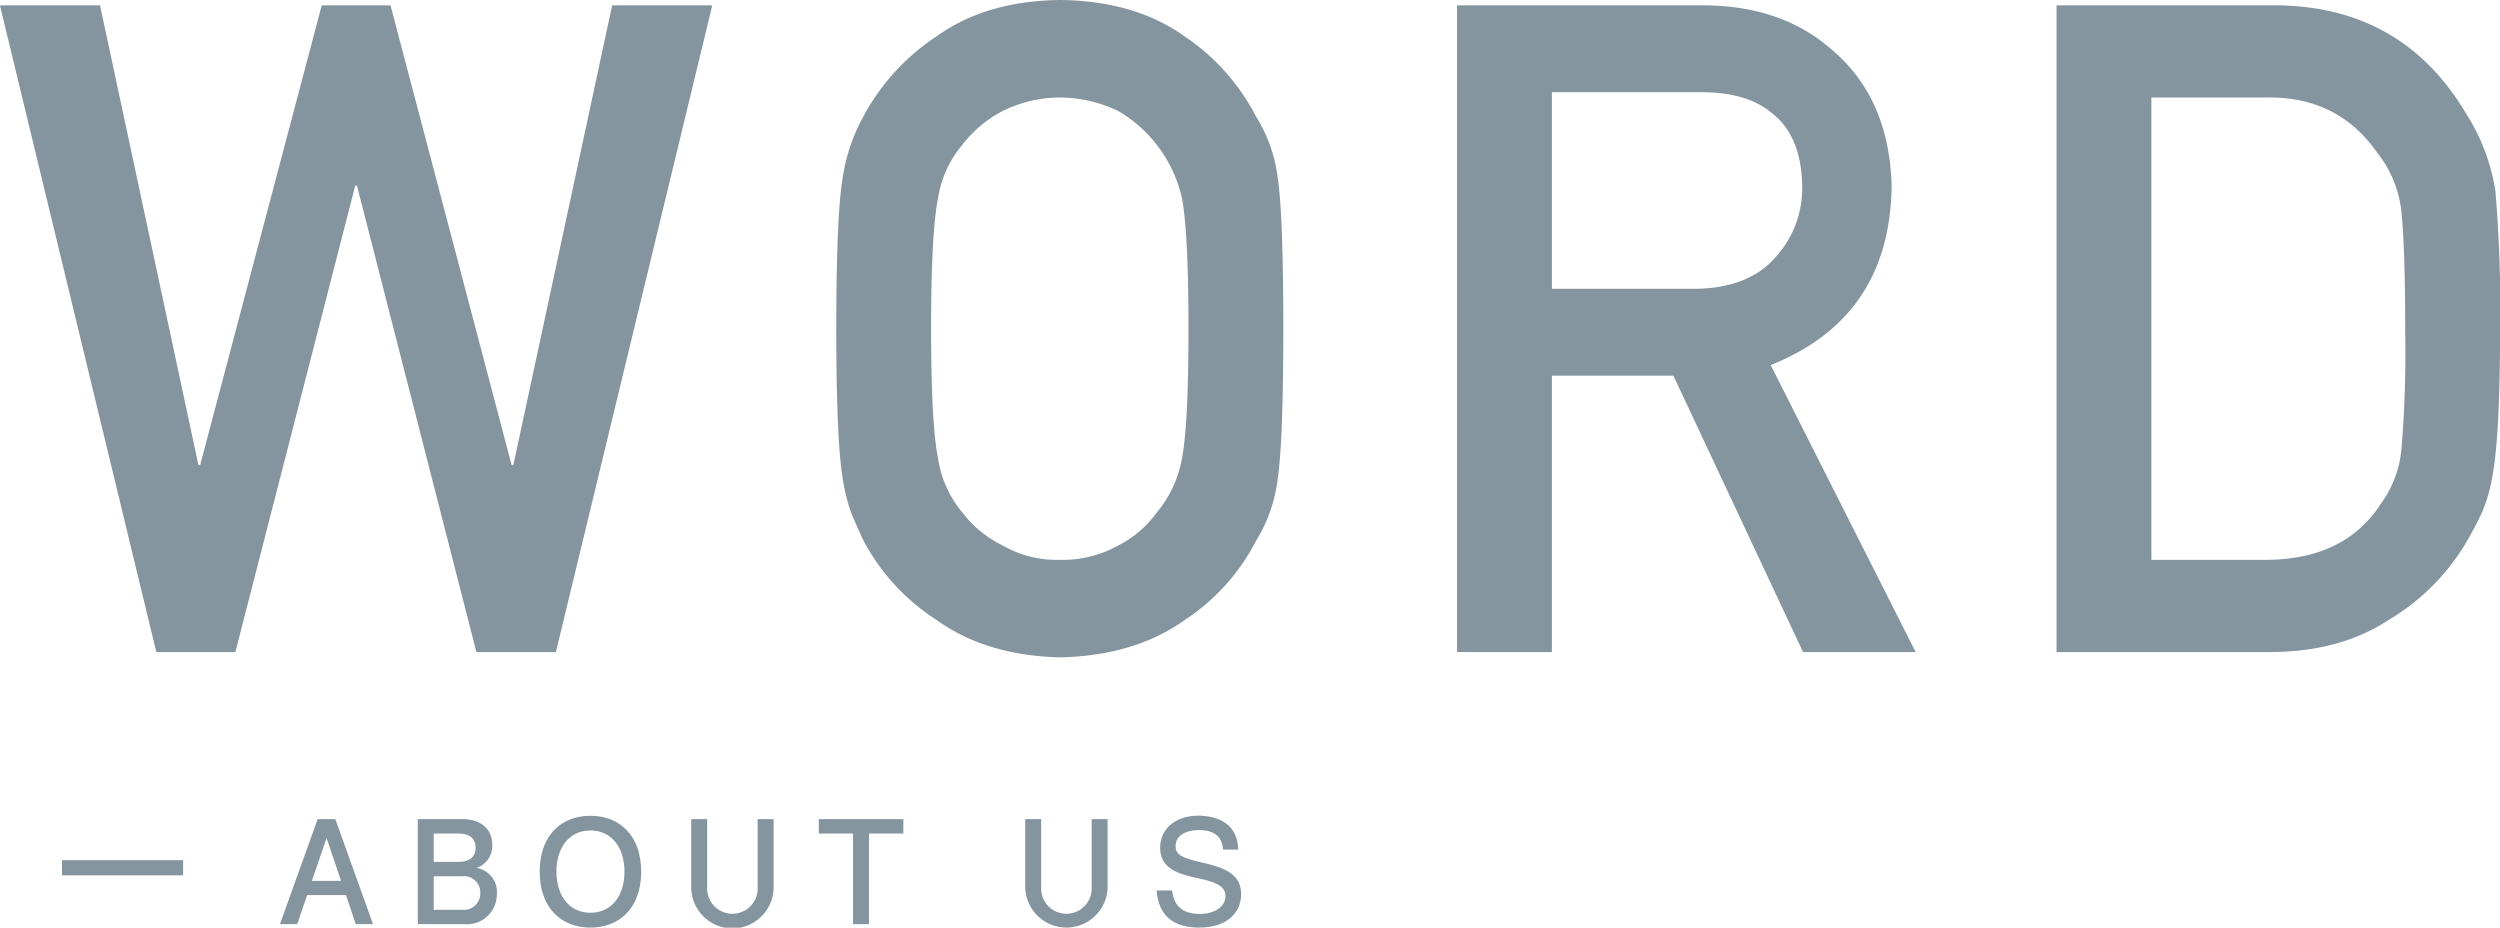 <svg id="word_title.svg" xmlns="http://www.w3.org/2000/svg" width="330.219" height="122.53" viewBox="0 0 330.219 122.53">
  <defs>
    <style>
      .cls-1, .cls-2 {
        fill: #8595a0;
      }

      .cls-1 {
        fill-rule: evenodd;
      }
    </style>
  </defs>
  <path id="WORD" class="cls-1" d="M352.8,4175.08h13.223l13,60.73h0.227l16.06-60.73h9.081l16,60.73h0.227l13.053-60.73h13.223l-20.657,85.43h-10.5l-15.776-61.61h-0.227L383.9,4260.51H373.46Zm110.473,42.71q0-14.91.85-19.96a24.1,24.1,0,0,1,2.781-8.16,29.117,29.117,0,0,1,9.643-10.51q6.523-4.665,16.281-4.78,9.871,0.1,16.451,4.8a28.405,28.405,0,0,1,9.417,10.55,20,20,0,0,1,2.891,8.14q0.736,5.04.737,19.92,0,14.655-.737,19.81a20.15,20.15,0,0,1-2.893,8.26,27.521,27.521,0,0,1-9.417,10.43q-6.581,4.7-16.45,4.92-9.757-.24-16.28-4.92a28.22,28.22,0,0,1-9.644-10.43q-0.908-1.935-1.644-3.69a24.817,24.817,0,0,1-1.136-4.57q-0.85-5.16-.85-19.81h0Zm12.528,0q0,12.63.909,17.09a14.44,14.44,0,0,0,3.241,7.22,14.854,14.854,0,0,0,5.23,4.29,14.389,14.389,0,0,0,7.618,1.94,15.118,15.118,0,0,0,7.788-1.94,14.054,14.054,0,0,0,5-4.29,15.222,15.222,0,0,0,3.355-7.22q0.852-4.455.852-17.09,0-12.615-.852-17.2a17.906,17.906,0,0,0-8.357-11.51,17.9,17.9,0,0,0-7.788-1.82,17.006,17.006,0,0,0-7.618,1.82,16.037,16.037,0,0,0-5.23,4.4,14.374,14.374,0,0,0-3.241,7.11q-0.909,4.575-.909,17.2h0Zm82-5.26h19q7.056-.12,10.583-4.23a13.47,13.47,0,0,0,3.471-9.4q-0.114-6.7-4.154-9.7-3.186-2.64-9.217-2.64H557.8v25.97Zm-12.528-37.45H577.6q10.341,0,16.876,5.62,7.863,6.39,8.2,18.23-0.228,17.4-15.979,23.67l19.152,37.91H590.971L573.846,4224H557.8v36.51H545.272v-85.43Zm79.184,0h28.953q16.8,0.12,25.207,14.41a26.317,26.317,0,0,1,3.8,10.08,179.534,179.534,0,0,1,.623,18.22q0,13.77-.965,19.22a21.871,21.871,0,0,1-1.362,4.92,45.373,45.373,0,0,1-2.327,4.4,29.293,29.293,0,0,1-10.105,9.96q-6.414,4.215-15.724,4.22h-28.1v-85.43Zm12.528,73.25h15q10.569,0,15.343-7.46a14.5,14.5,0,0,0,2.67-6.99,154.118,154.118,0,0,0,.512-15.62q0-11.145-.512-15.97a14.975,14.975,0,0,0-3.238-7.81q-5.229-7.455-14.775-7.22h-15v61.07Z" transform="translate(-352.812 -4174.38)"/>
  <path id="ABOUT_US" data-name="ABOUT US" class="cls-1" d="M402.082,4296.45l-4.977-13.87h-2.337l-4.977,13.87h2.279l1.311-3.84h5.129l1.292,3.84h2.28Zm-4.218-5.72h-3.856l1.938-5.66Zm20.577,1.71a3.216,3.216,0,0,0-2.679-3.42,3.061,3.061,0,0,0,2.071-3.04c0-2.41-1.919-3.4-3.838-3.4h-6v13.87h6.117A3.961,3.961,0,0,0,418.441,4292.44Zm-2.812-6.1c0,1.39-1.007,1.88-2.26,1.88H410.1v-3.74h3.268C414.413,4284.48,415.629,4284.84,415.629,4286.34Zm0.627,5.96a2.176,2.176,0,0,1-2.412,2.25H410.1v-4.43h3.743A2.161,2.161,0,0,1,416.256,4292.3Zm21.241-2.79c0-4.82-2.887-7.37-6.706-7.37-3.742,0-6.687,2.49-6.687,7.37s2.945,7.39,6.687,7.39C434.61,4296.9,437.5,4294.34,437.5,4289.51Zm-2.2,0c0,3.12-1.653,5.43-4.5,5.43-2.83,0-4.483-2.31-4.483-5.43s1.653-5.43,4.483-5.43C433.641,4284.08,435.294,4286.4,435.294,4289.51Zm19.7,2.05v-8.98h-2.108v9.08a3.335,3.335,0,1,1-6.668,0v-9.08h-2.109v8.98A5.443,5.443,0,0,0,455,4291.56Zm17.138-7.08v-1.9h-11.17v1.9h4.521v11.97h2.109v-11.97h4.54Zm26.98,7.08v-8.98h-2.109v9.08a3.335,3.335,0,1,1-6.668,0v-9.08h-2.108v8.98A5.443,5.443,0,0,0,499.114,4291.56Zm17.632,0.95c0-2.41-1.634-3.4-5.073-4.18-3.077-.68-3.571-1.19-3.571-2.2,0-1.65,1.843-2.11,3.04-2.11,1.31,0,3.1.34,3.21,2.58h2a4.609,4.609,0,0,0-.741-2.58c-1.216-1.75-3.667-1.9-4.483-1.9-3.211,0-5.073,1.88-5.073,4.22,0,2.41,1.748,3.34,4.579,3.95,2.412,0.51,4.046.99,4.046,2.43,0,1.48-1.52,2.38-3.419,2.38-1.406,0-3.382-.44-3.61-3.1h-2.071c0.152,1.39.551,4.9,5.624,4.9C515.036,4296.9,516.746,4294.79,516.746,4292.51Z" transform="translate(-352.812 -4174.38)"/>
  <rect id="長方形_577_のコピー" data-name="長方形 577 のコピー" class="cls-2" x="8.188" y="113.62" width="16" height="2"/>
</svg>
